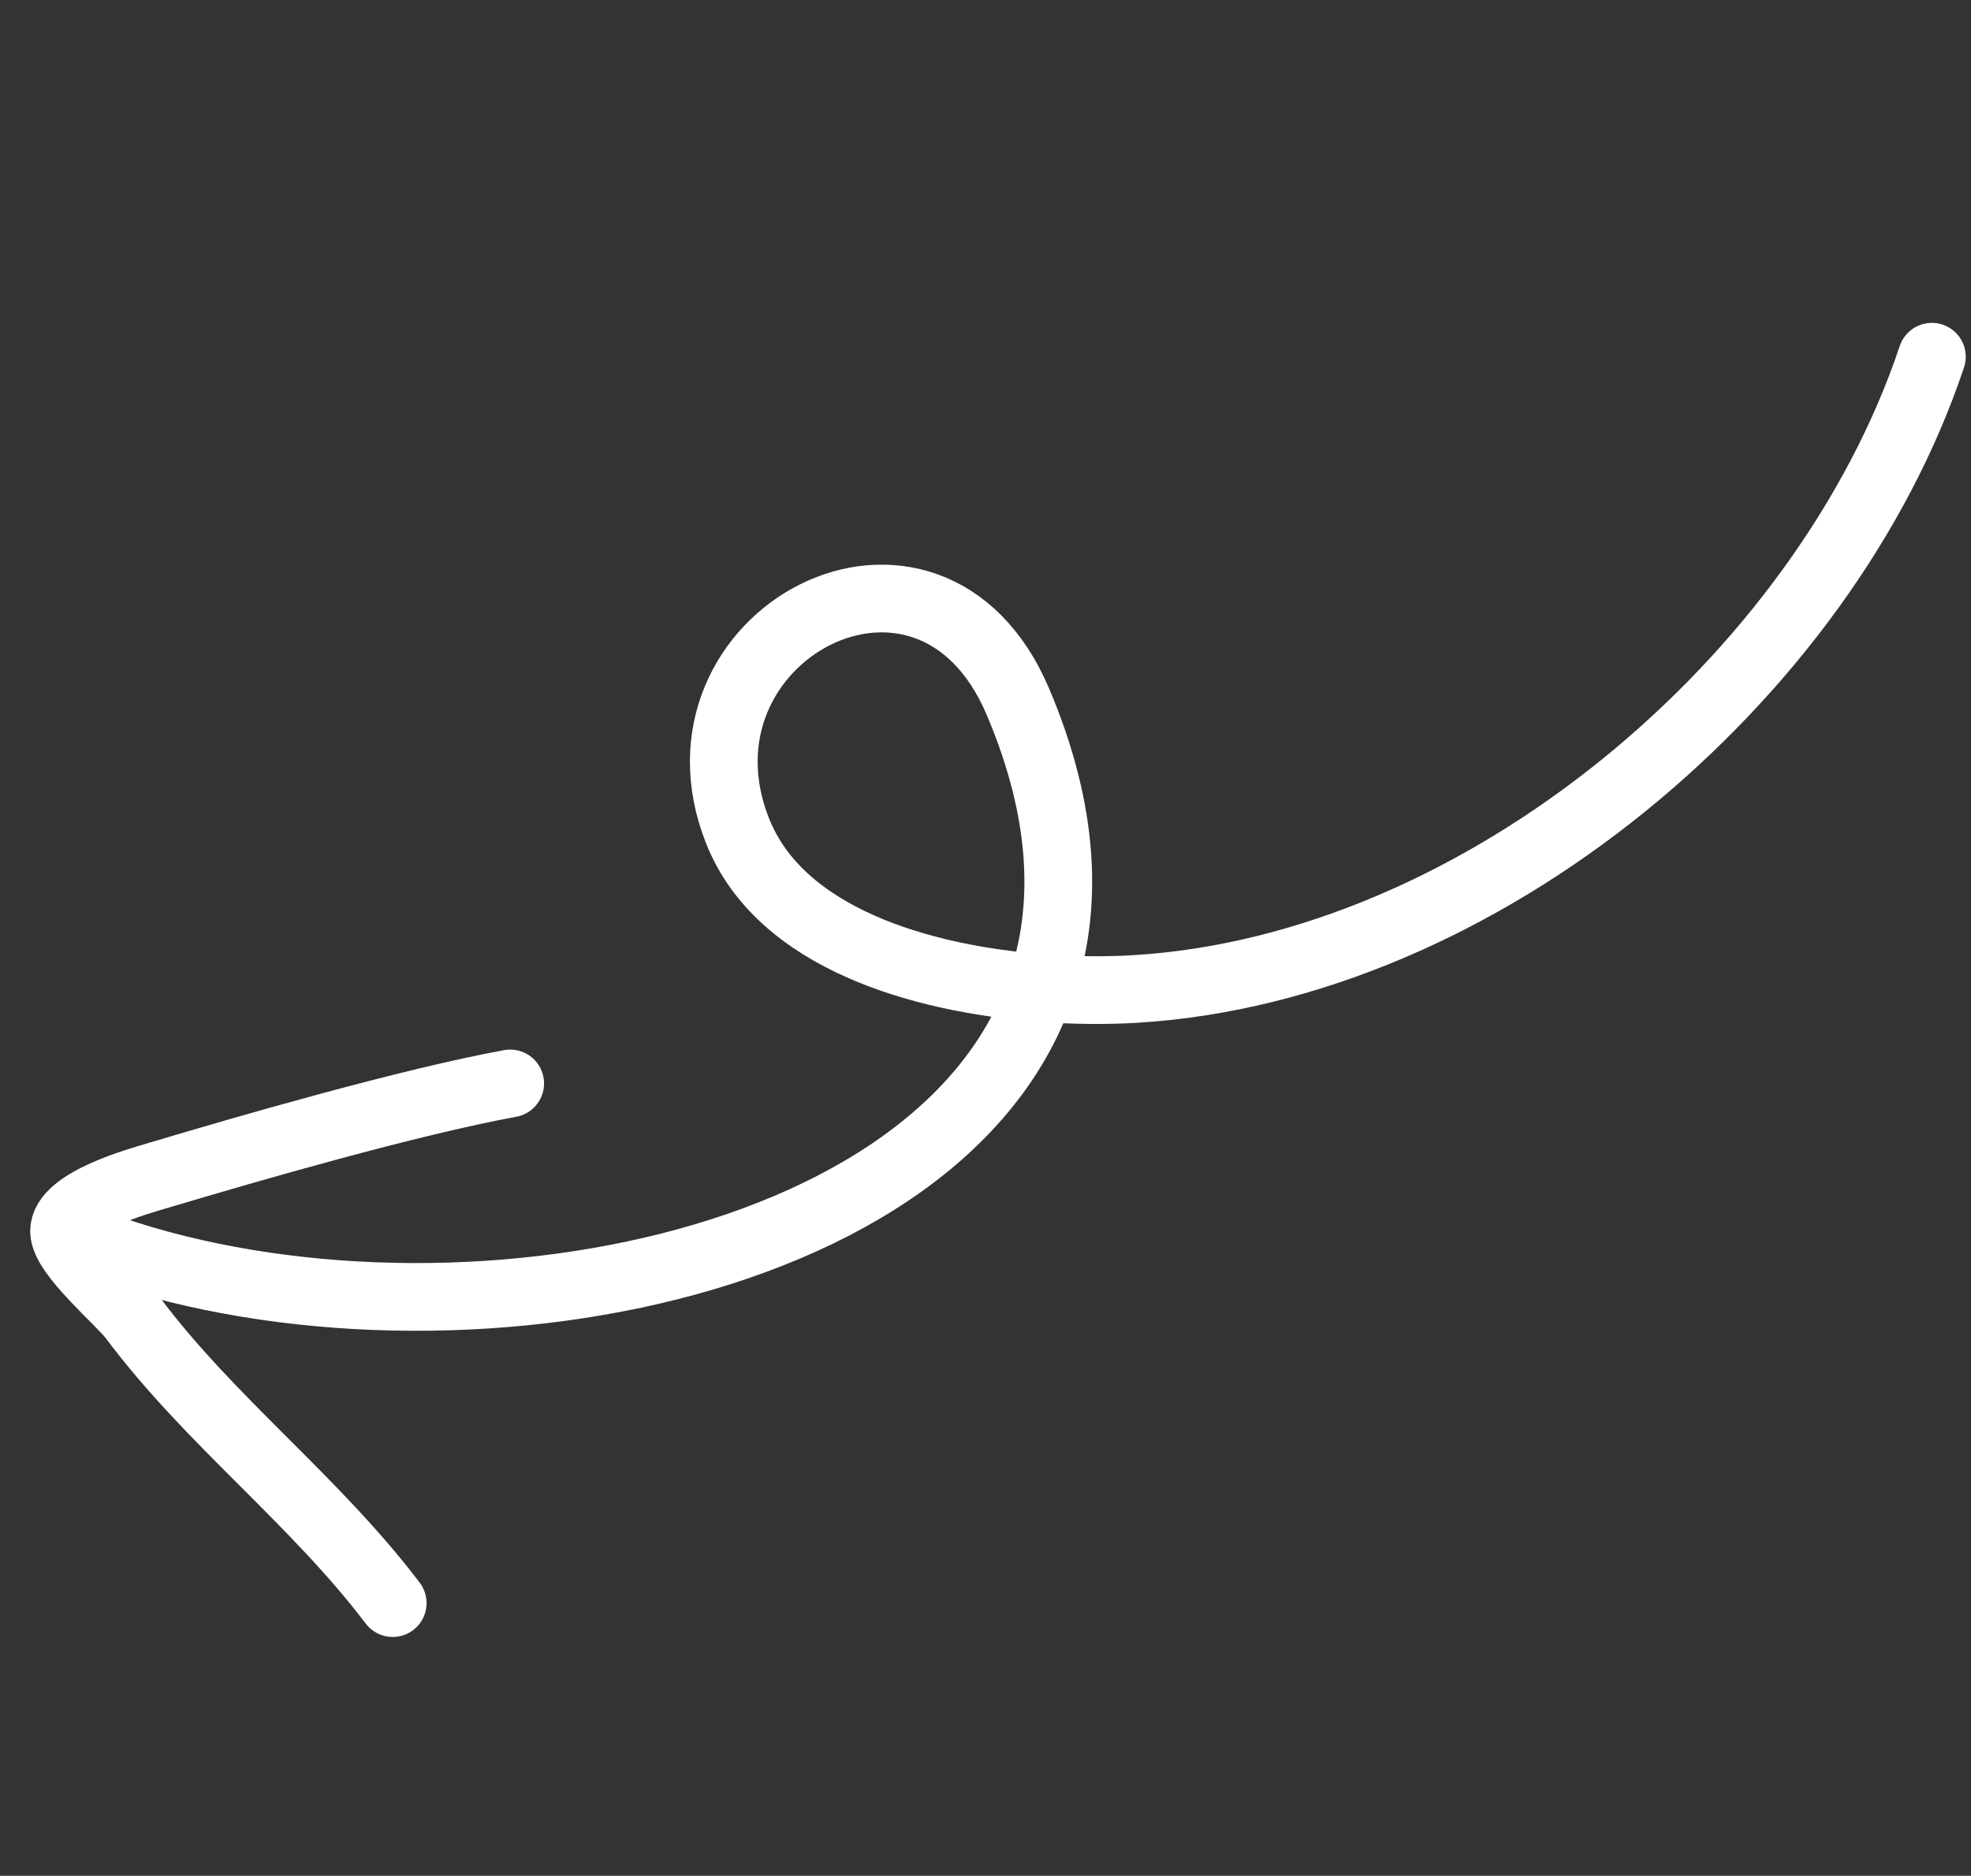 <?xml version="1.0" encoding="UTF-8"?> <svg xmlns="http://www.w3.org/2000/svg" width="291" height="277" viewBox="0 0 291 277" fill="none"><rect x="0" y="0" width="291" height="277" fill="#333333" stroke="none"/> <path d="M57.978 236.733C46.494 221.57 30.959 209.785 19.633 194.633C17.712 192.065 9.548 185.298 9.462 181.868M9.462 181.868C9.353 177.415 20.827 174.333 23.484 173.538C36.88 169.533 60.304 162.762 75.324 159.994M9.462 181.868C57.13 202.235 138.21 190.423 153.66 145.895M153.66 145.895C157.751 134.107 157.242 120.025 150.294 103.64C137.157 72.66 97.517 93.885 108.883 122.675C115.16 138.569 136.009 144.545 153.66 145.895ZM153.66 145.895C158.73 146.283 163.537 146.289 167.658 146.04C218.755 142.941 269.304 100.291 285.223 52.678" stroke="white" stroke-width="10" stroke-miterlimit="1.5" stroke-linecap="round" stroke-linejoin="round"></path> </svg> 